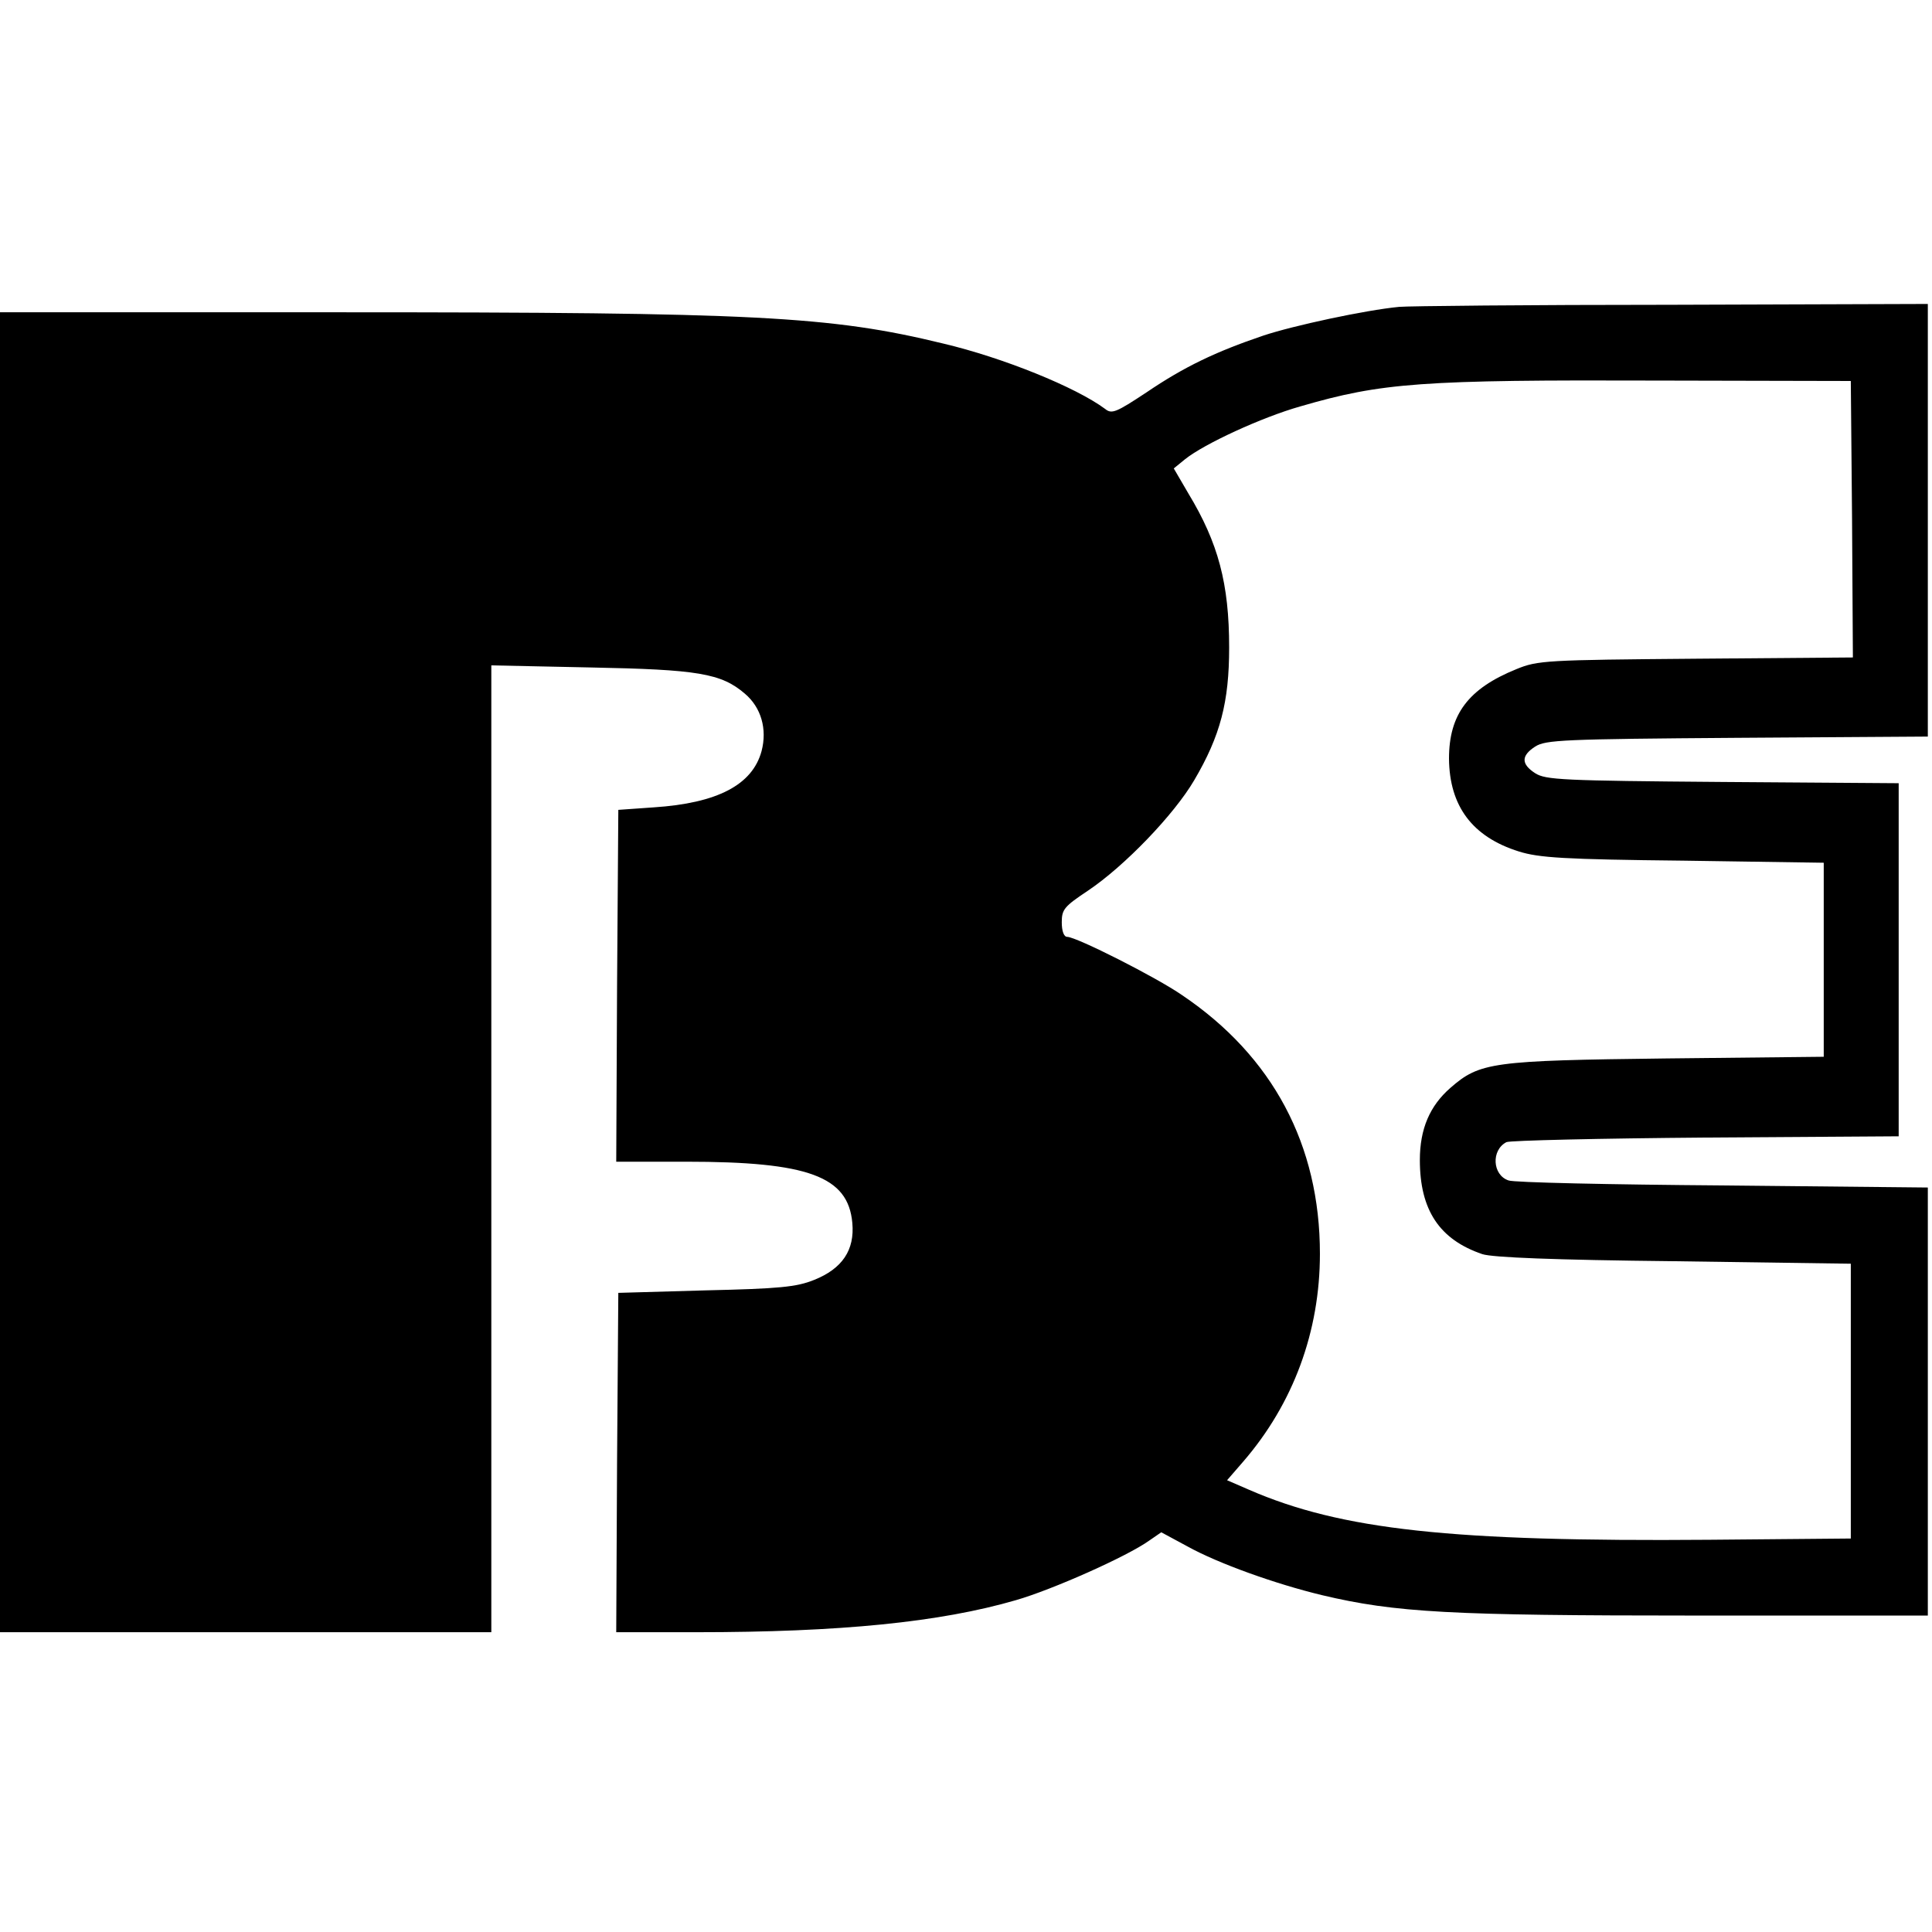 <?xml version="1.0" standalone="no"?>
<!DOCTYPE svg PUBLIC "-//W3C//DTD SVG 20010904//EN"
 "http://www.w3.org/TR/2001/REC-SVG-20010904/DTD/svg10.dtd">
<svg version="1.0" xmlns="http://www.w3.org/2000/svg"
 width="464pt" height="464pt" viewBox="0 0 464 464"
 preserveAspectRatio="xMidYMid meet">
<g transform="translate(0,464) scale(0.1,-0.1)"
fill="#000000" stroke="none">
<path d="M3360 3903 c-82 -8 -254 -45 -326 -69 -115 -39 -190 -75 -280 -136
-74 -49 -84 -53 -100 -40 -70 52 -245 123 -389 157 -271 66 -452 75 -1452 75
l-813 0 0 -1585 0 -1585 590 0 590 0 0 1161 0 1161 238 -5 c258 -5 314 -14
371 -63 39 -33 54 -85 40 -138 -22 -81 -106 -125 -259 -135 l-85 -6 -3 -423
-2 -422 168 0 c293 0 389 -35 399 -147 6 -65 -24 -110 -92 -137 -42 -17 -84
-21 -260 -25 l-210 -6 -3 -407 -2 -408 192 0 c346 0 586 24 768 77 87 25 267
105 320 143 l29 20 63 -34 c74 -41 211 -90 323 -117 177 -42 309 -49 897 -49
l558 0 0 514 0 514 -492 5 c-271 2 -503 7 -515 12 -39 13 -42 73 -5 92 9 4
225 9 480 11 l462 3 0 424 0 424 -423 3 c-385 3 -425 5 -450 21 -34 22 -34 42
0 64 25 16 66 18 485 21 l458 3 0 519 0 520 -617 -2 c-340 0 -634 -3 -653 -5z
m1088 -510 l2 -332 -377 -3 c-360 -3 -380 -4 -431 -25 -116 -47 -162 -109
-162 -215 1 -114 56 -188 168 -223 48 -15 108 -19 395 -22 l337 -5 0 -233 0
-233 -377 -4 c-420 -5 -449 -9 -520 -71 -49 -43 -73 -98 -73 -173 0 -120 47
-191 150 -226 24 -8 172 -14 460 -17 l425 -6 0 -330 0 -330 -340 -3 c-619 -5
-884 24 -1105 120 l-53 23 39 45 c120 139 184 312 184 499 0 261 -113 474
-331 621 -62 43 -254 140 -276 140 -8 0 -13 14 -13 35 0 31 6 38 63 76 88 59
207 183 255 265 63 107 84 188 84 319 0 153 -26 251 -98 370 l-35 60 27 22
c46 37 185 101 277 127 196 57 289 64 862 62 l460 -1 3 -332z"/>
</g>
</svg>
